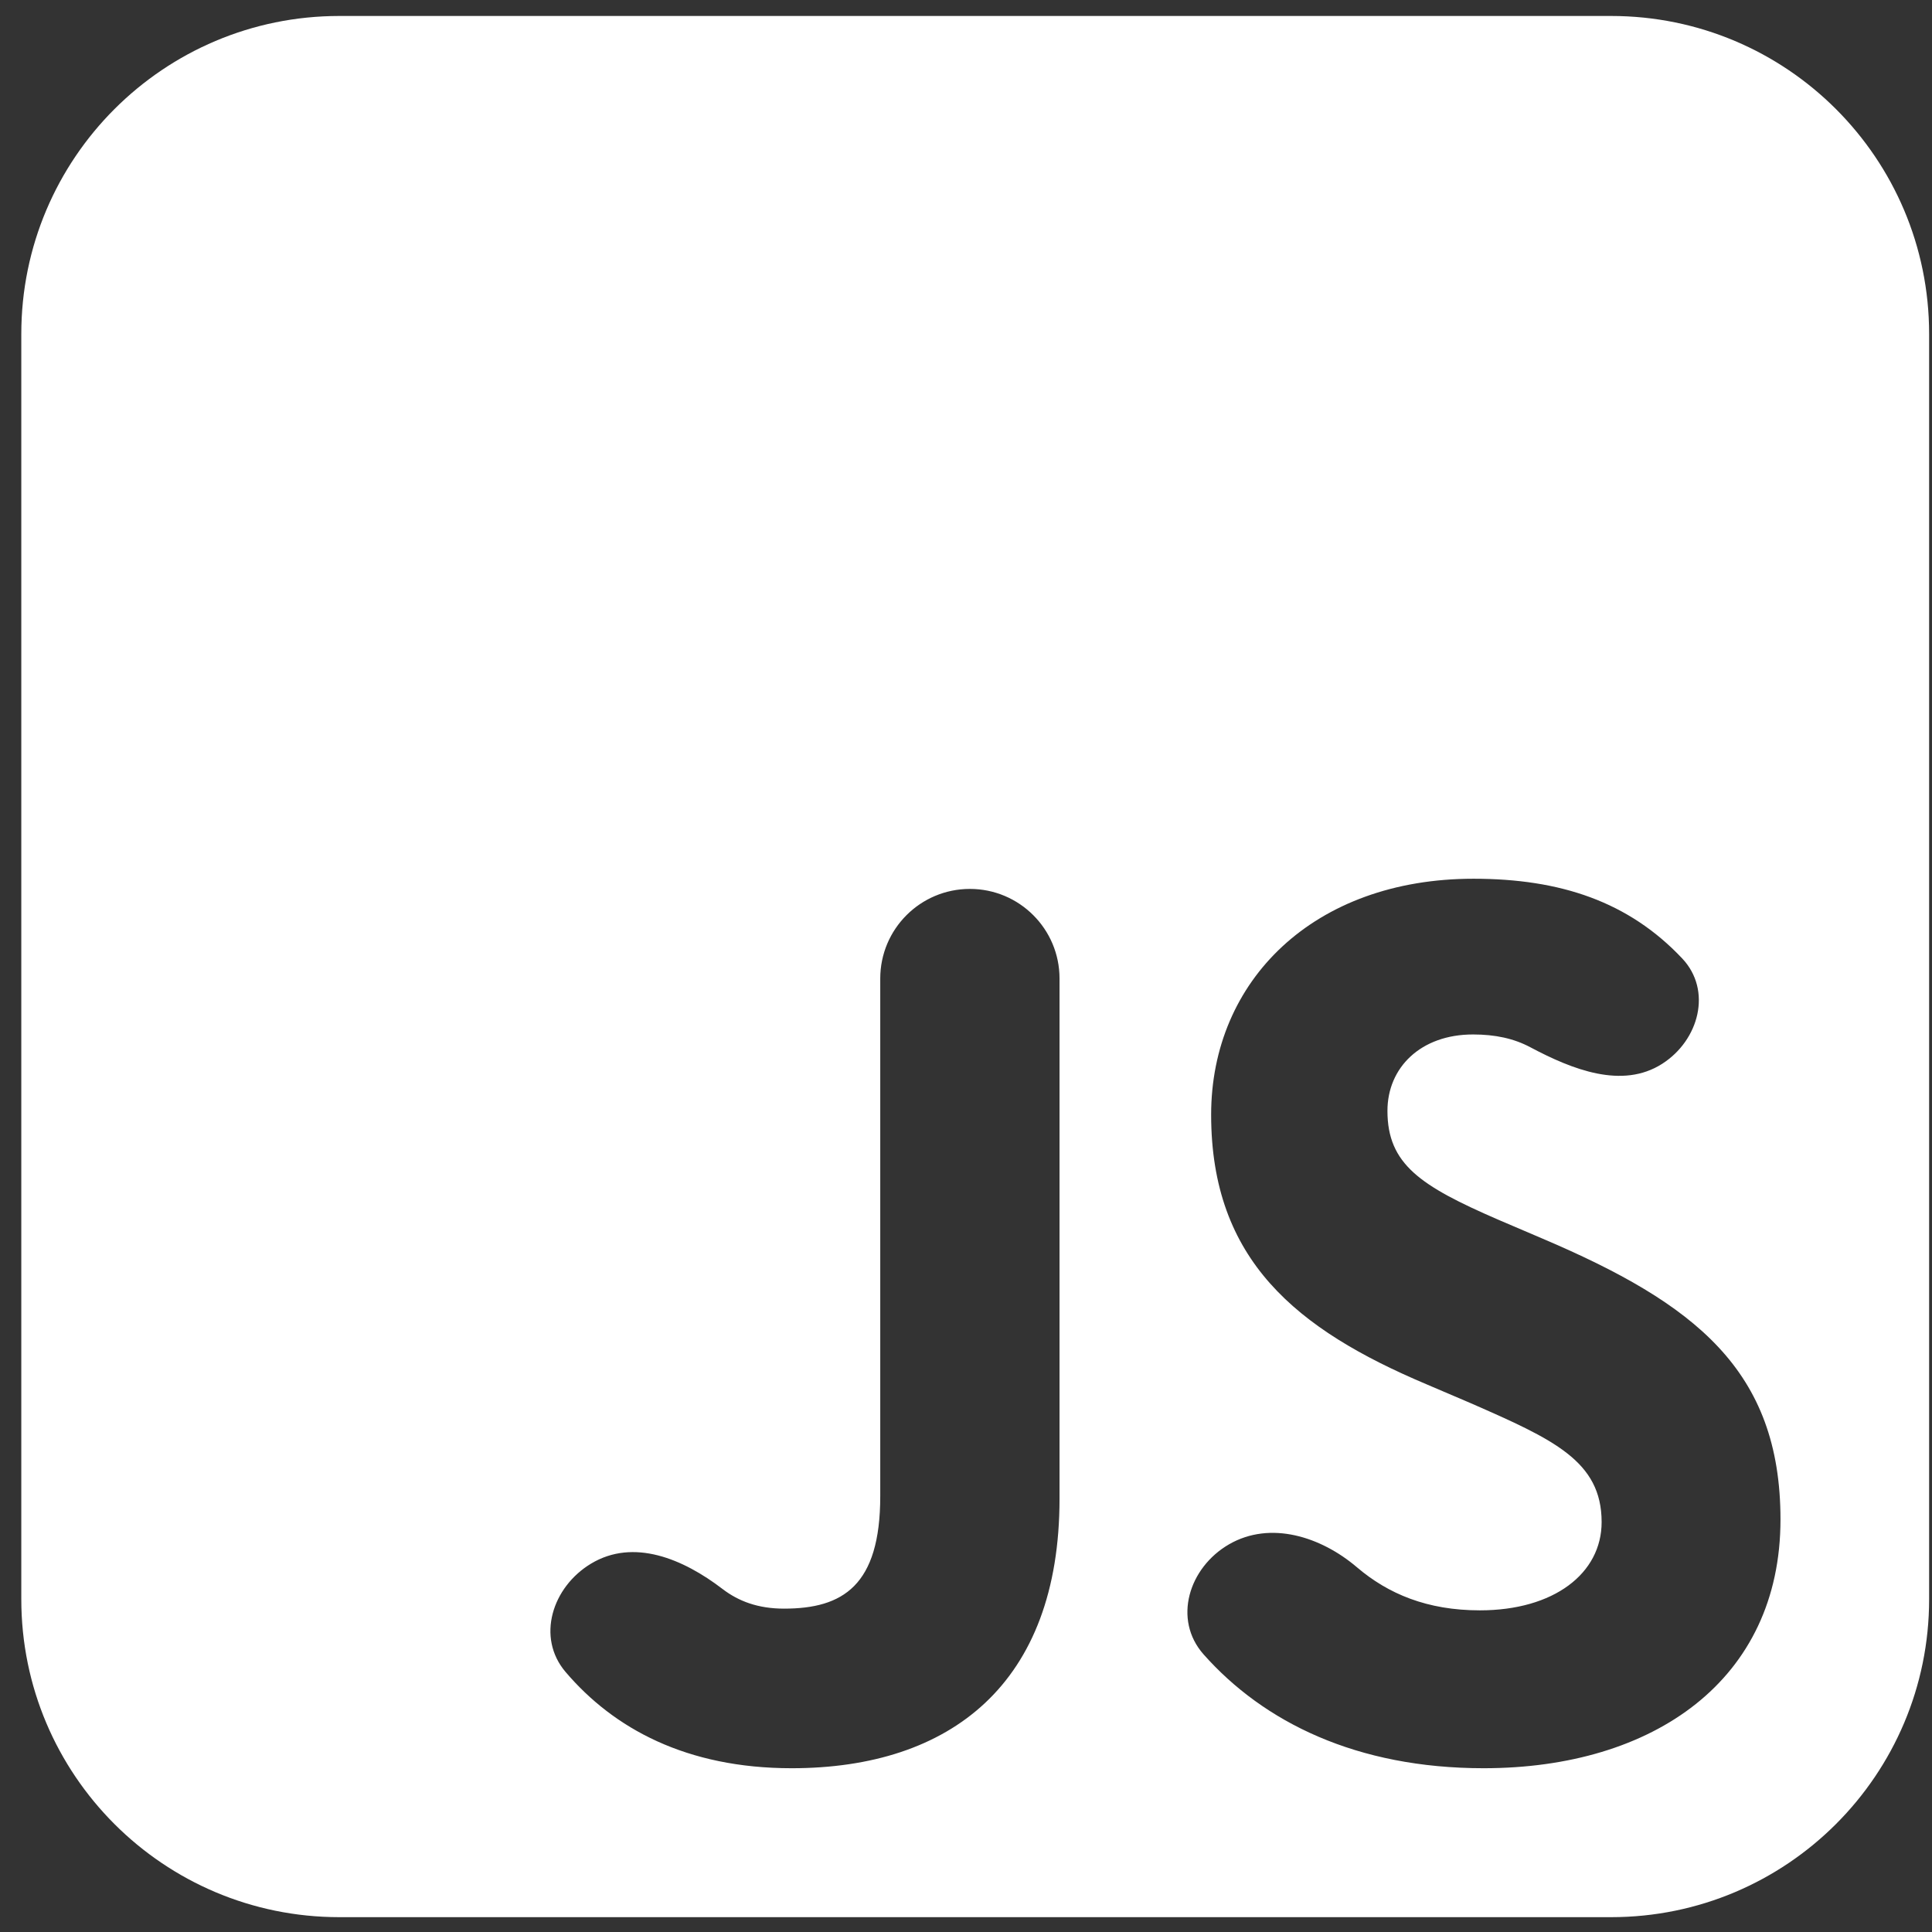 <svg width="78" height="78" viewBox="0 0 78 78" fill="none" xmlns="http://www.w3.org/2000/svg">
    <rect x="0" y="0" width="78" height="78" fill="#333333" stroke="none"/>
    <path
        d="M13.698 0.645C6.608 0.645 0.86 6.393 0.86 13.482V64.564C0.86 71.654 6.608 77.401 13.698 77.401H65.046C72.136 77.401 77.884 71.654 77.884 64.564V13.482C77.884 6.393 72.136 0.645 65.046 0.645H13.698ZM42.776 60.508C42.776 67.978 38.375 71.388 31.962 71.388C27.711 71.388 24.775 69.783 22.833 67.501C21.646 66.106 22.293 64.072 23.862 63.128C25.578 62.096 27.578 62.932 29.168 64.15C29.816 64.646 30.605 64.945 31.653 64.945C34.025 64.945 35.538 64.02 35.538 60.405V39.507C35.538 37.508 37.158 35.888 39.157 35.888C41.156 35.888 42.776 37.508 42.776 39.507V60.508ZM59.9 71.388C54.769 71.388 51.021 69.531 48.593 66.793C47.343 65.384 47.992 63.285 49.625 62.345C51.288 61.389 53.328 62.034 54.787 63.278C56.044 64.349 57.622 65.014 59.745 65.014C62.737 65.014 64.662 63.523 64.662 61.45C64.662 58.983 62.703 58.109 59.384 56.653L57.579 55.882C52.353 53.672 48.897 50.879 48.897 45.003C48.897 39.589 53.04 35.477 59.487 35.477C63.001 35.477 65.754 36.403 67.916 38.696C69.132 39.986 68.597 41.998 67.103 42.951C65.489 43.981 63.474 43.179 61.783 42.28C61.114 41.924 60.36 41.764 59.47 41.764C57.356 41.764 56.015 43.101 56.015 44.848C56.015 47.007 57.356 47.881 60.468 49.234L62.273 50.005C68.428 52.627 71.883 55.317 71.883 61.347C71.883 67.824 66.76 71.388 59.9 71.388Z"
        fill="white" />
</svg>    